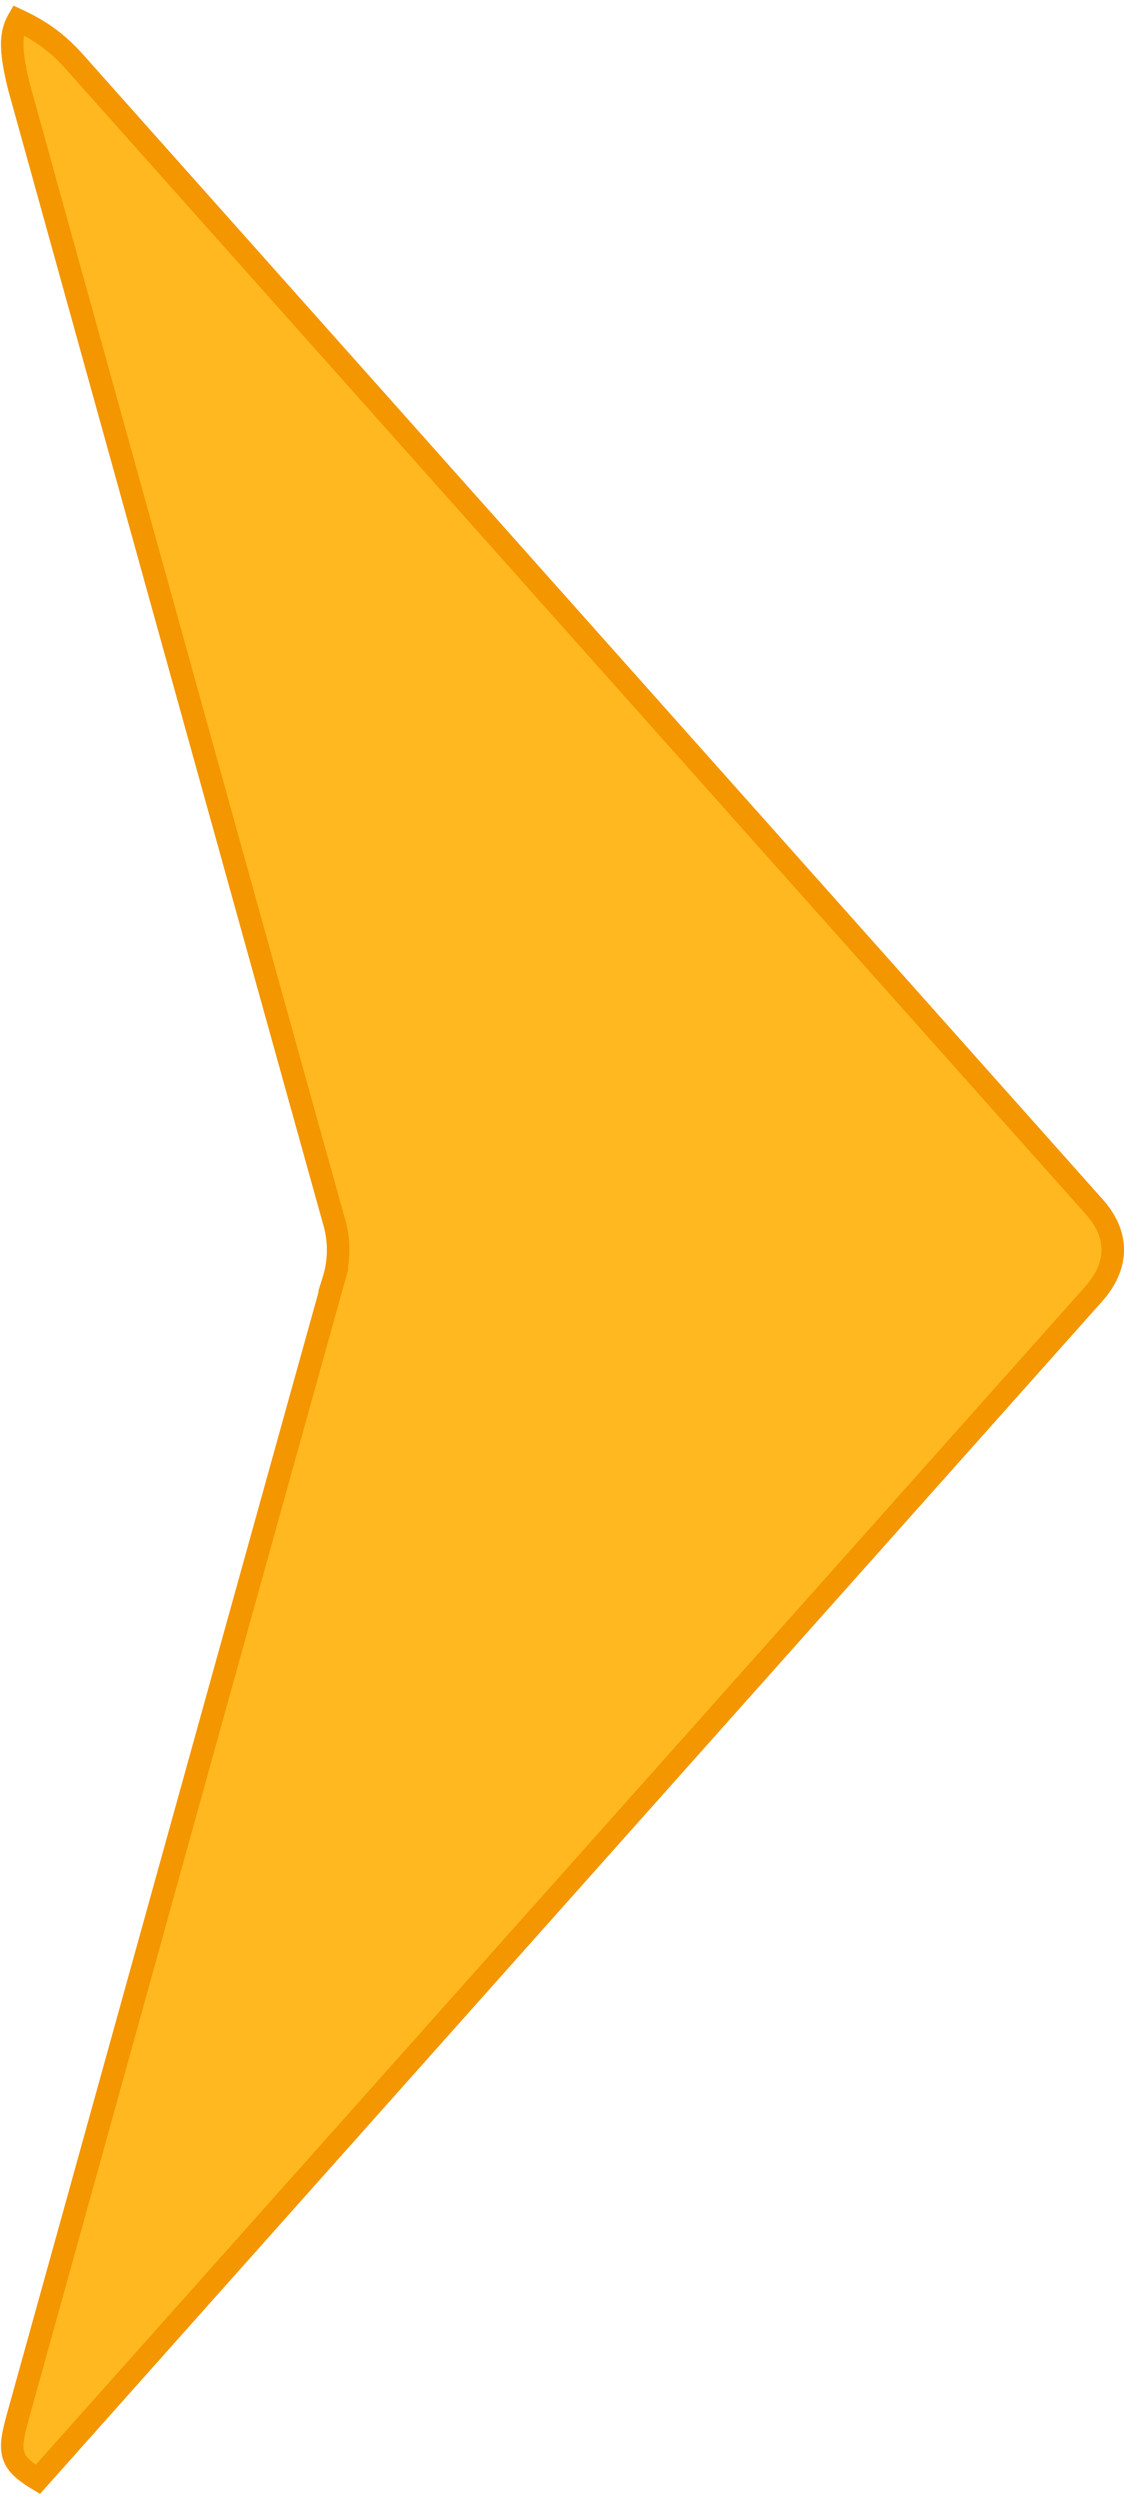 <svg width="18" height="40" viewBox="0 0 18 40" xmlns="http://www.w3.org/2000/svg">
    <path d="M.29.323c.533.248.77.515 1.007.782l.235.265 15.993 17.942c.195.219.297.454.295.693-.002.24-.108.479-.307.702l-6.879 7.717L.606 39.674c-.205-.124-.33-.228-.38-.361-.067-.172-.013-.38.075-.699l.77-2.77c1.422-5.121 2.844-10.242 4.27-15.36a1.62 1.62 0 0 0 .003-.956C3.931 14.458 2.523 9.384 1.114 4.31L.307 1.401C.165.831.159.55.29.323z" fill="#FFB81F" stroke="#F49600" stroke-width=".36" fill-rule="evenodd"/>
</svg>
